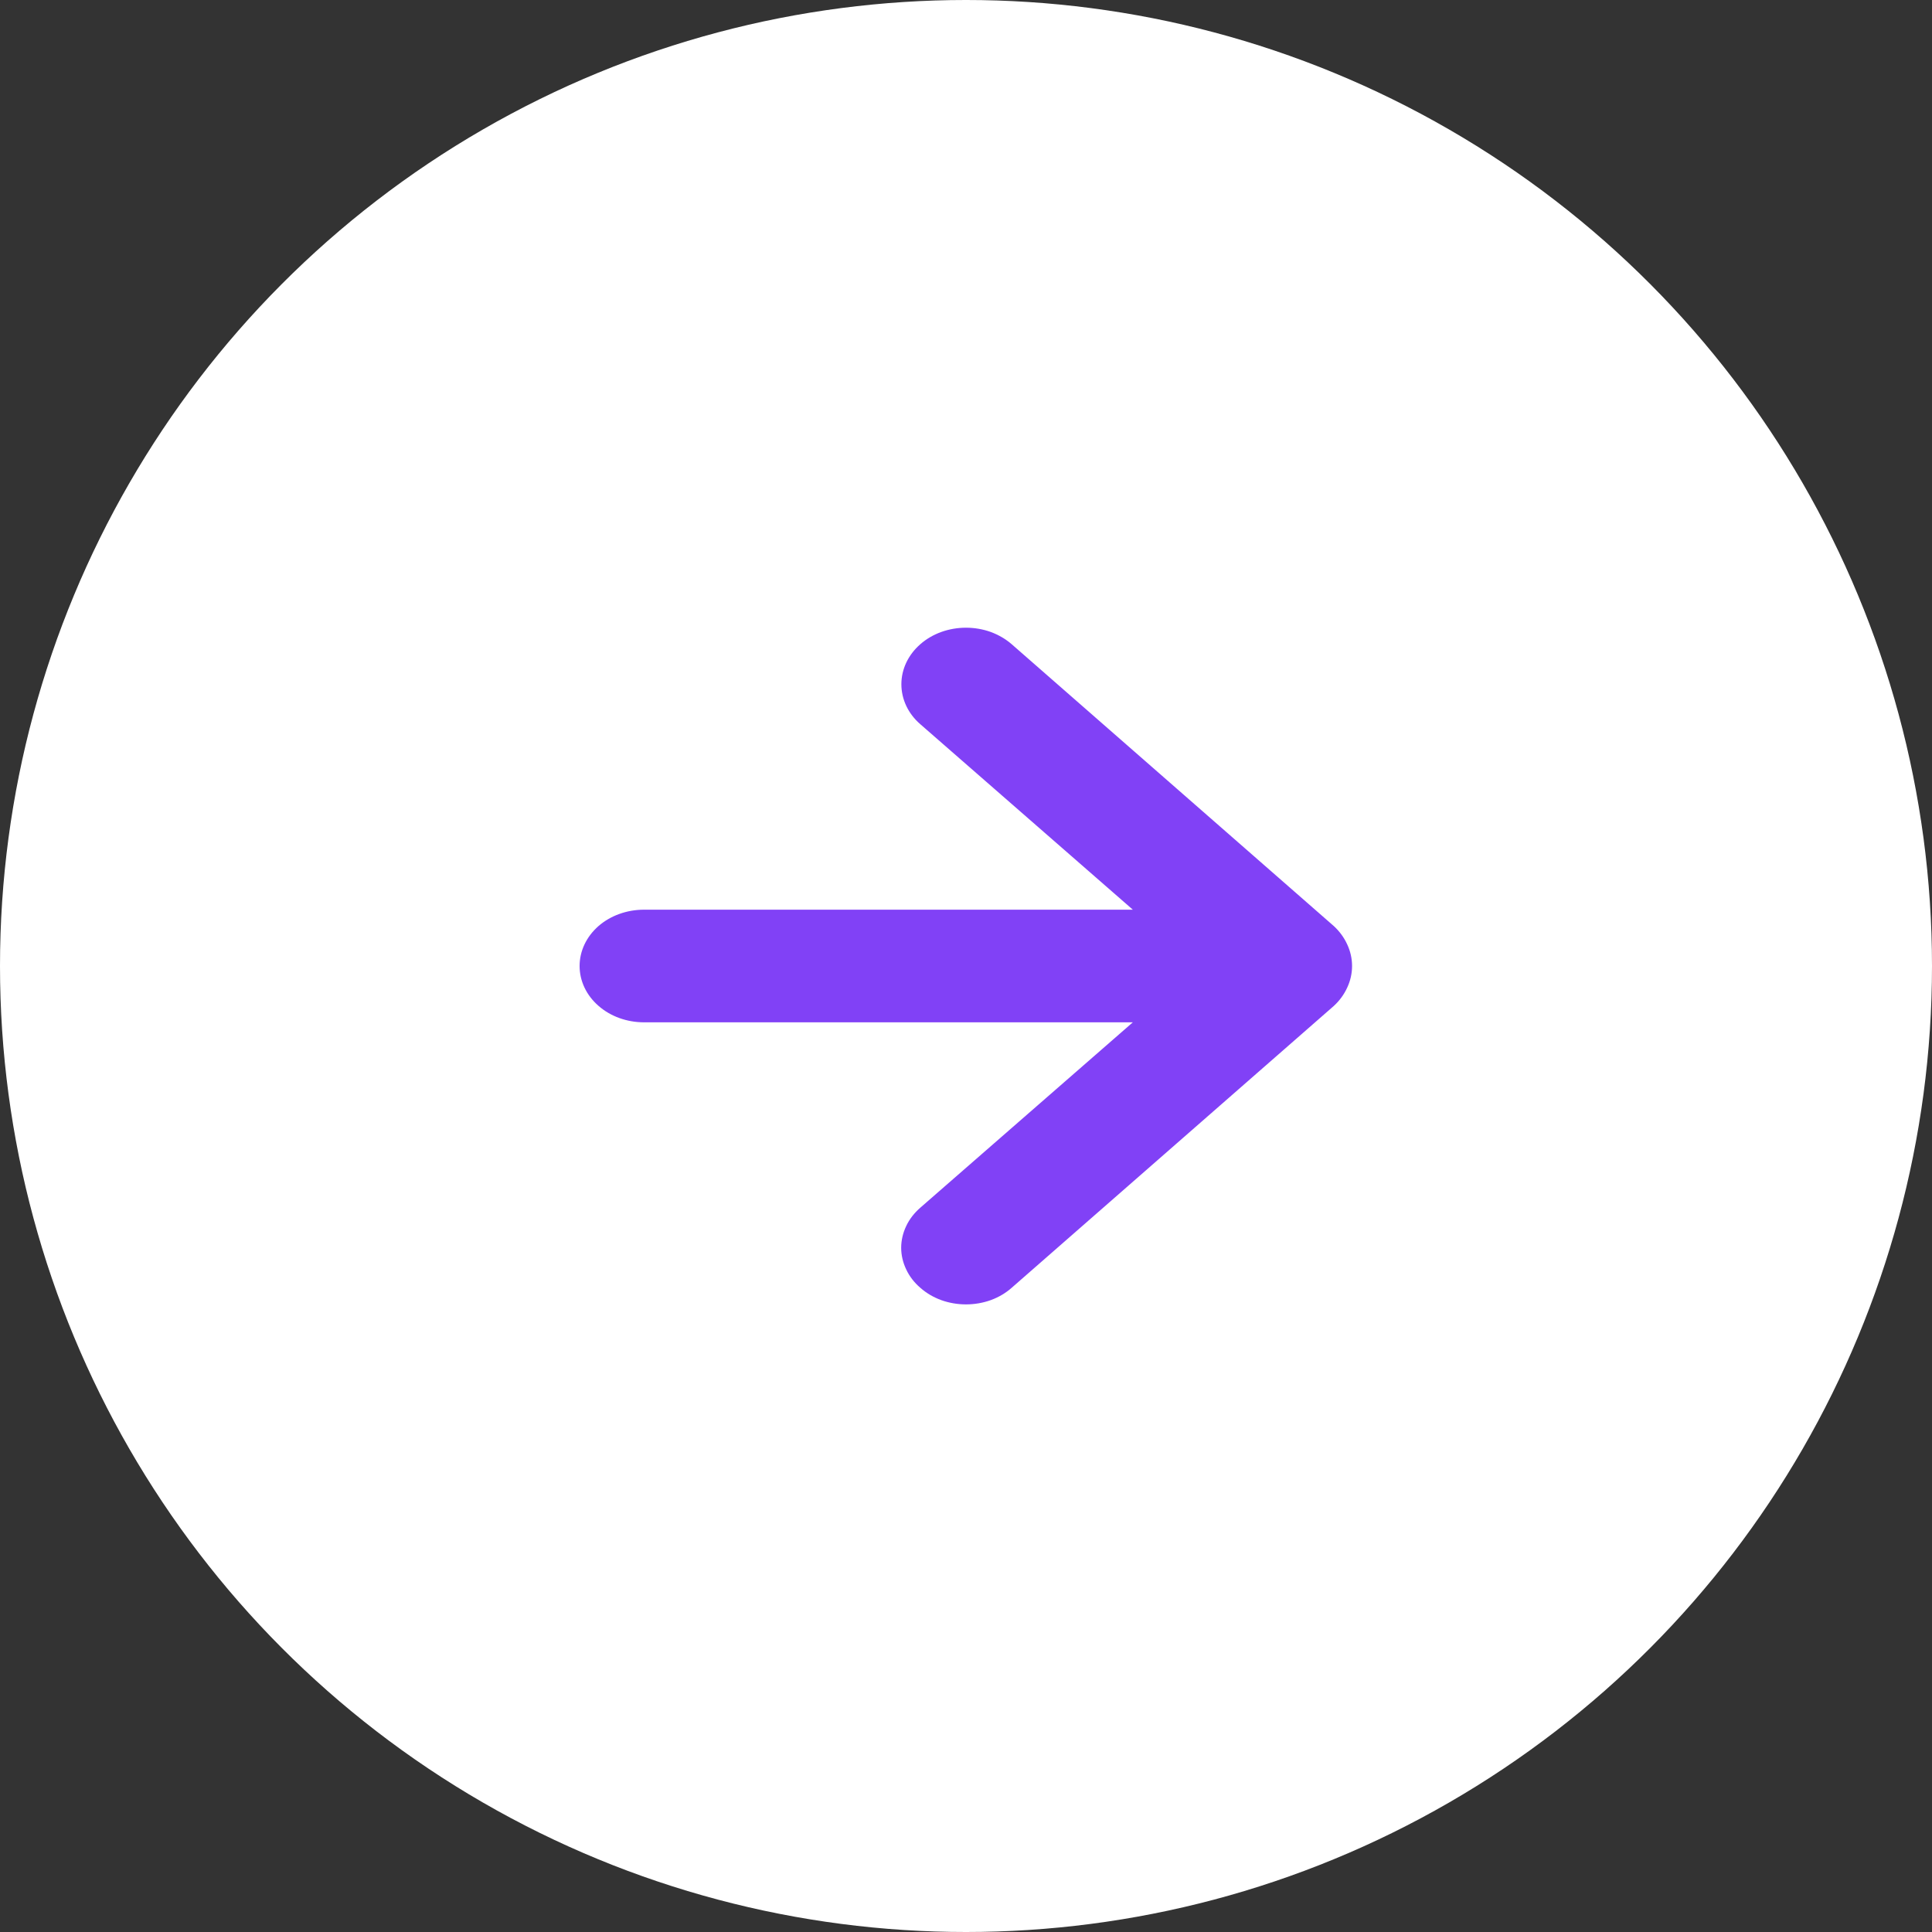 <?xml version="1.0" encoding="UTF-8"?> <svg xmlns="http://www.w3.org/2000/svg" width="20" height="20" viewBox="0 0 20 20" fill="none"><rect x="0" y="0" width="20" height="20" fill="#333333" stroke="none"/><circle cx="10" cy="10" r="10" fill="white"></circle><path d="M10.473 13.331L13.807 10.414C13.867 10.359 13.915 10.293 13.947 10.222C14.013 10.08 14.013 9.92 13.947 9.778C13.915 9.707 13.867 9.641 13.807 9.586L10.473 6.669C10.411 6.615 10.337 6.572 10.256 6.542C10.175 6.513 10.088 6.498 10 6.498C9.822 6.498 9.652 6.559 9.527 6.669C9.401 6.779 9.331 6.928 9.331 7.083C9.331 7.239 9.401 7.388 9.527 7.497L11.727 9.417L6.667 9.417C6.49 9.417 6.32 9.478 6.195 9.587C6.07 9.697 6 9.845 6 10C6 10.155 6.07 10.303 6.195 10.412C6.32 10.522 6.49 10.583 6.667 10.583L11.727 10.583L9.527 12.502C9.464 12.557 9.414 12.621 9.381 12.692C9.347 12.763 9.329 12.84 9.329 12.917C9.329 12.994 9.347 13.07 9.381 13.141C9.414 13.212 9.464 13.277 9.527 13.331C9.589 13.386 9.662 13.429 9.744 13.459C9.825 13.488 9.912 13.503 10 13.503C10.088 13.503 10.175 13.488 10.256 13.459C10.338 13.429 10.411 13.386 10.473 13.331Z" fill="#8141F6"></path></svg> 
